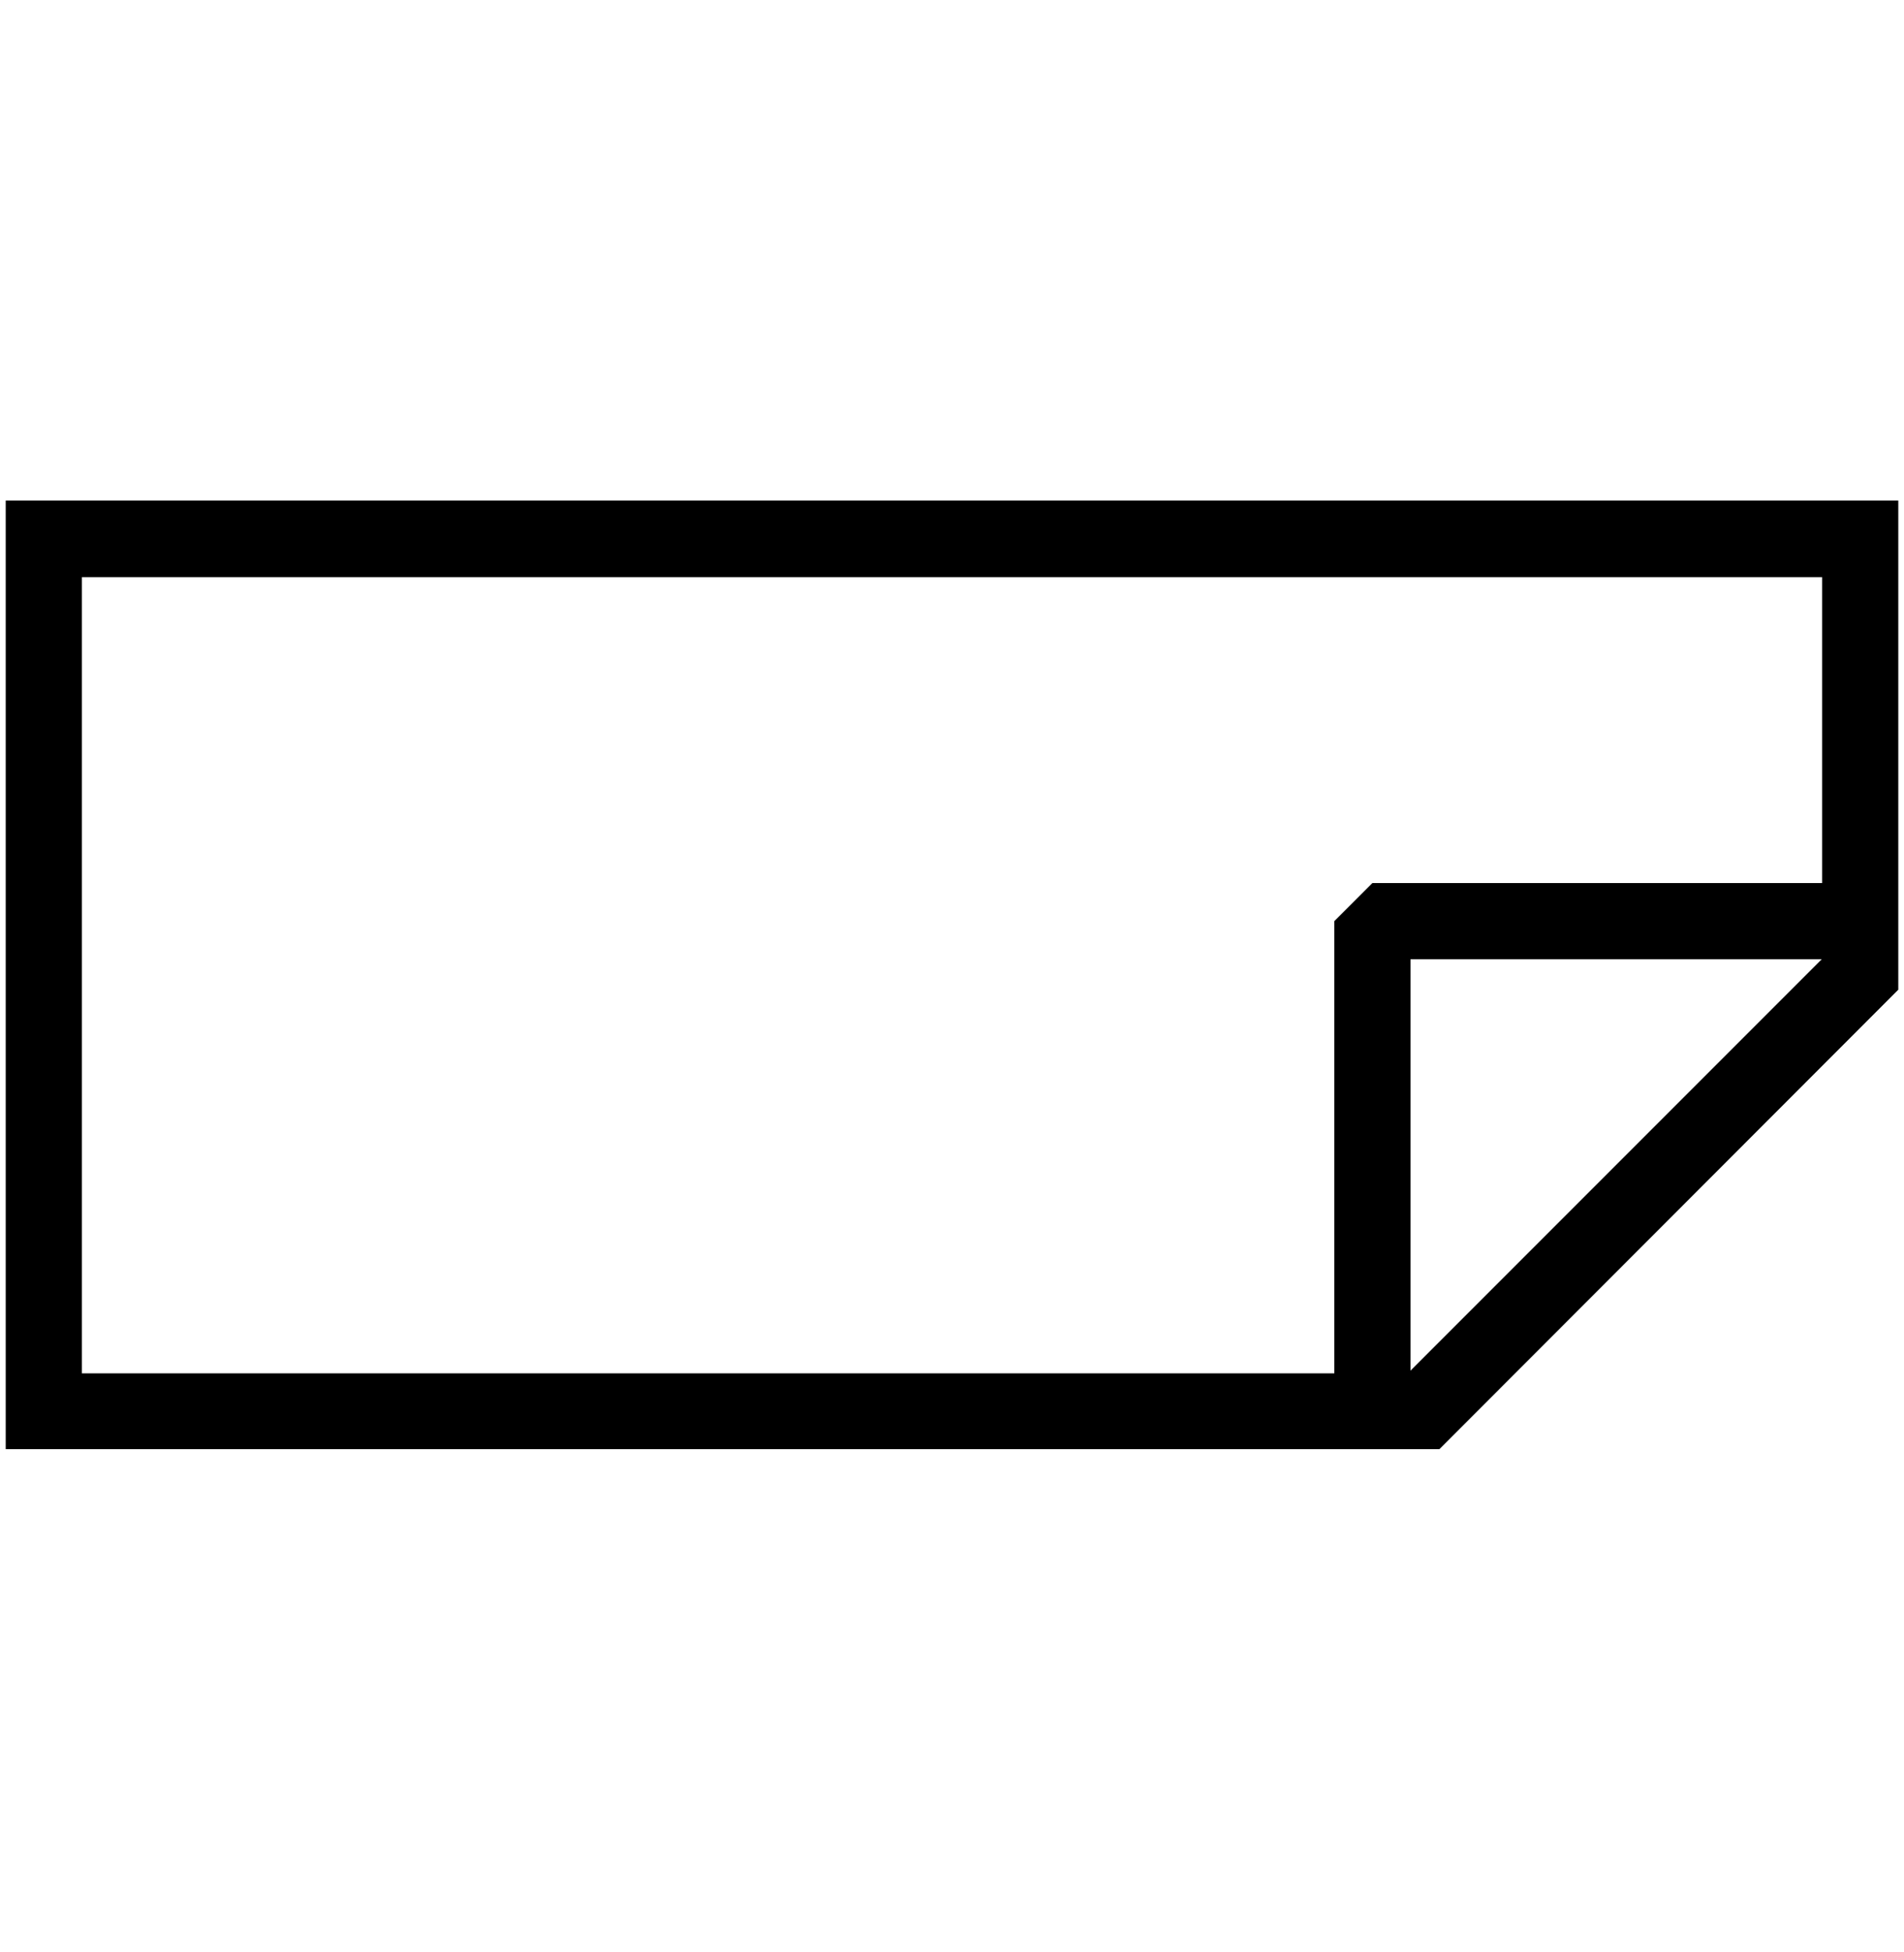 <svg xmlns="http://www.w3.org/2000/svg" fill="none" viewBox="0 0 40 41" height="41" width="40">
<path fill="black" d="M0.12 10.52V30.432H30.24L39.88 20.784V10.512H0.12V10.52ZM1.72 12.12H38.28V18.544H28.832L28.032 19.344V28.84H1.72V12.12ZM29.632 28.784V20.144H38.272L29.632 28.784Z"></path>
</svg>
